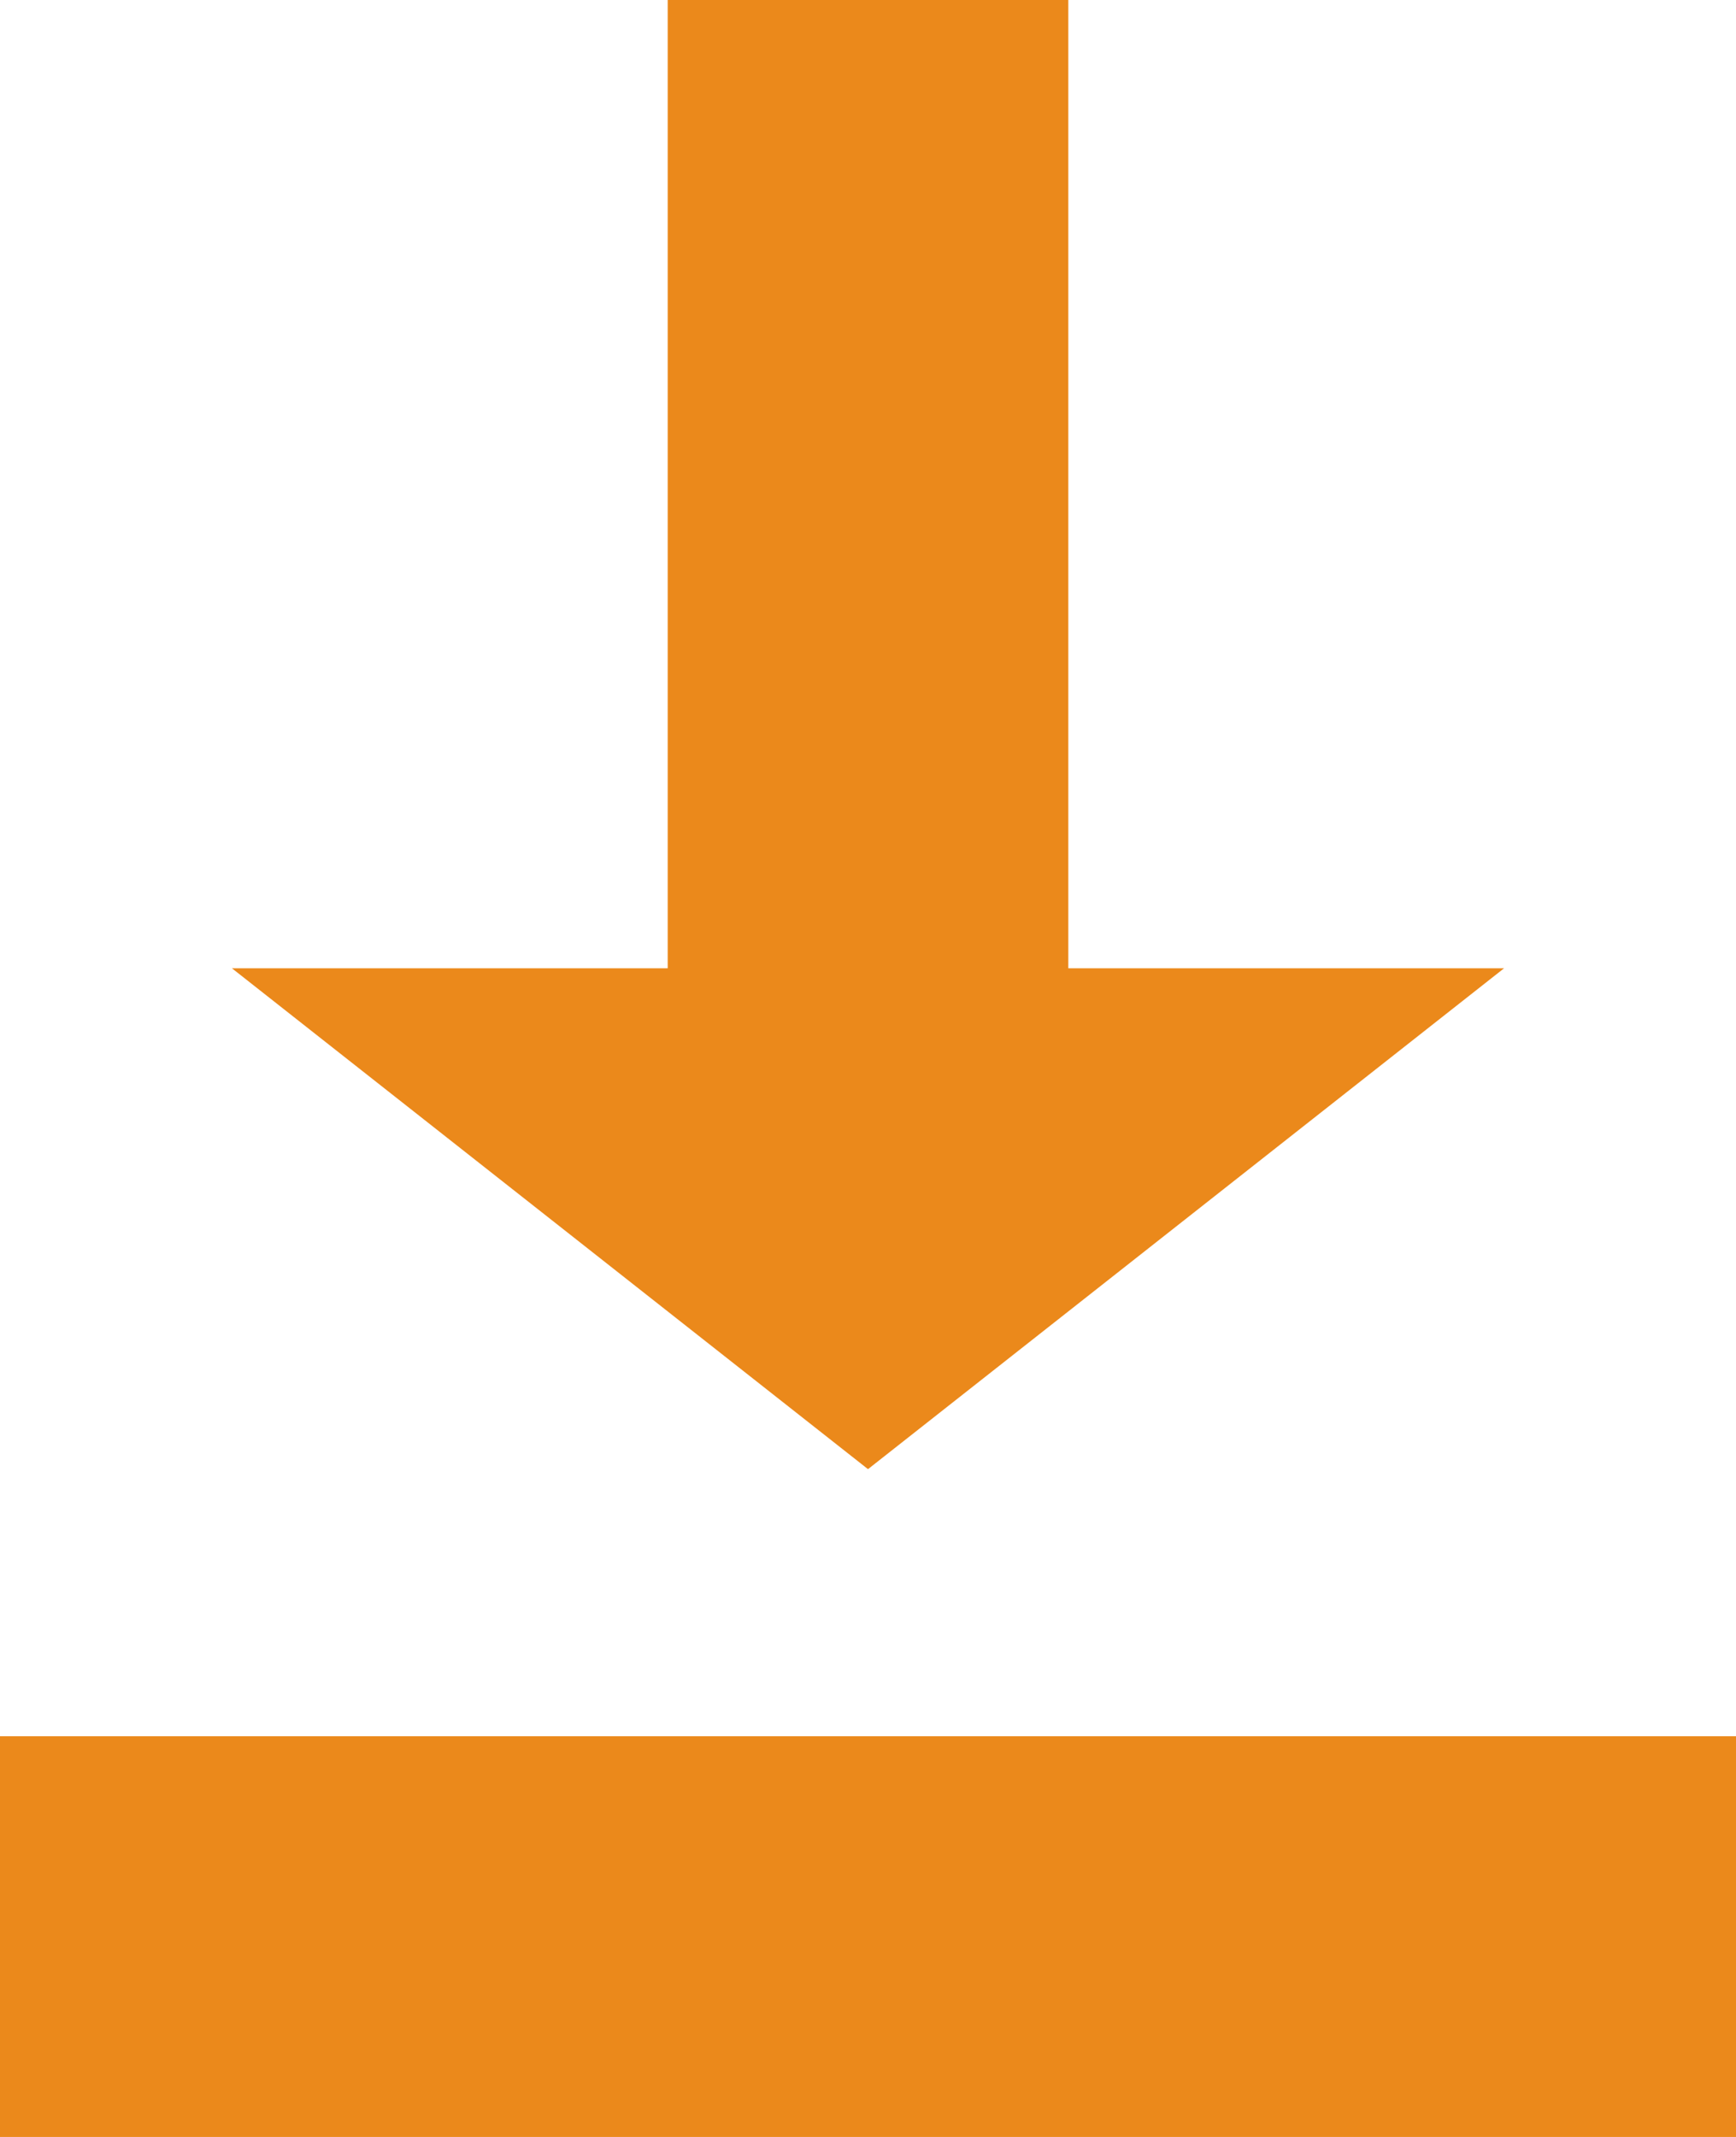<svg width="13" height="16" viewBox="0 0 13 16" fill="none" xmlns="http://www.w3.org/2000/svg">
<path fill-rule="evenodd" clip-rule="evenodd" d="M5 0H8V7.25H11.263L6.5 11L1.737 7.25H5V0ZM13 13V16H0V13L13 13Z" fill="#EB891B"/>
</svg>
